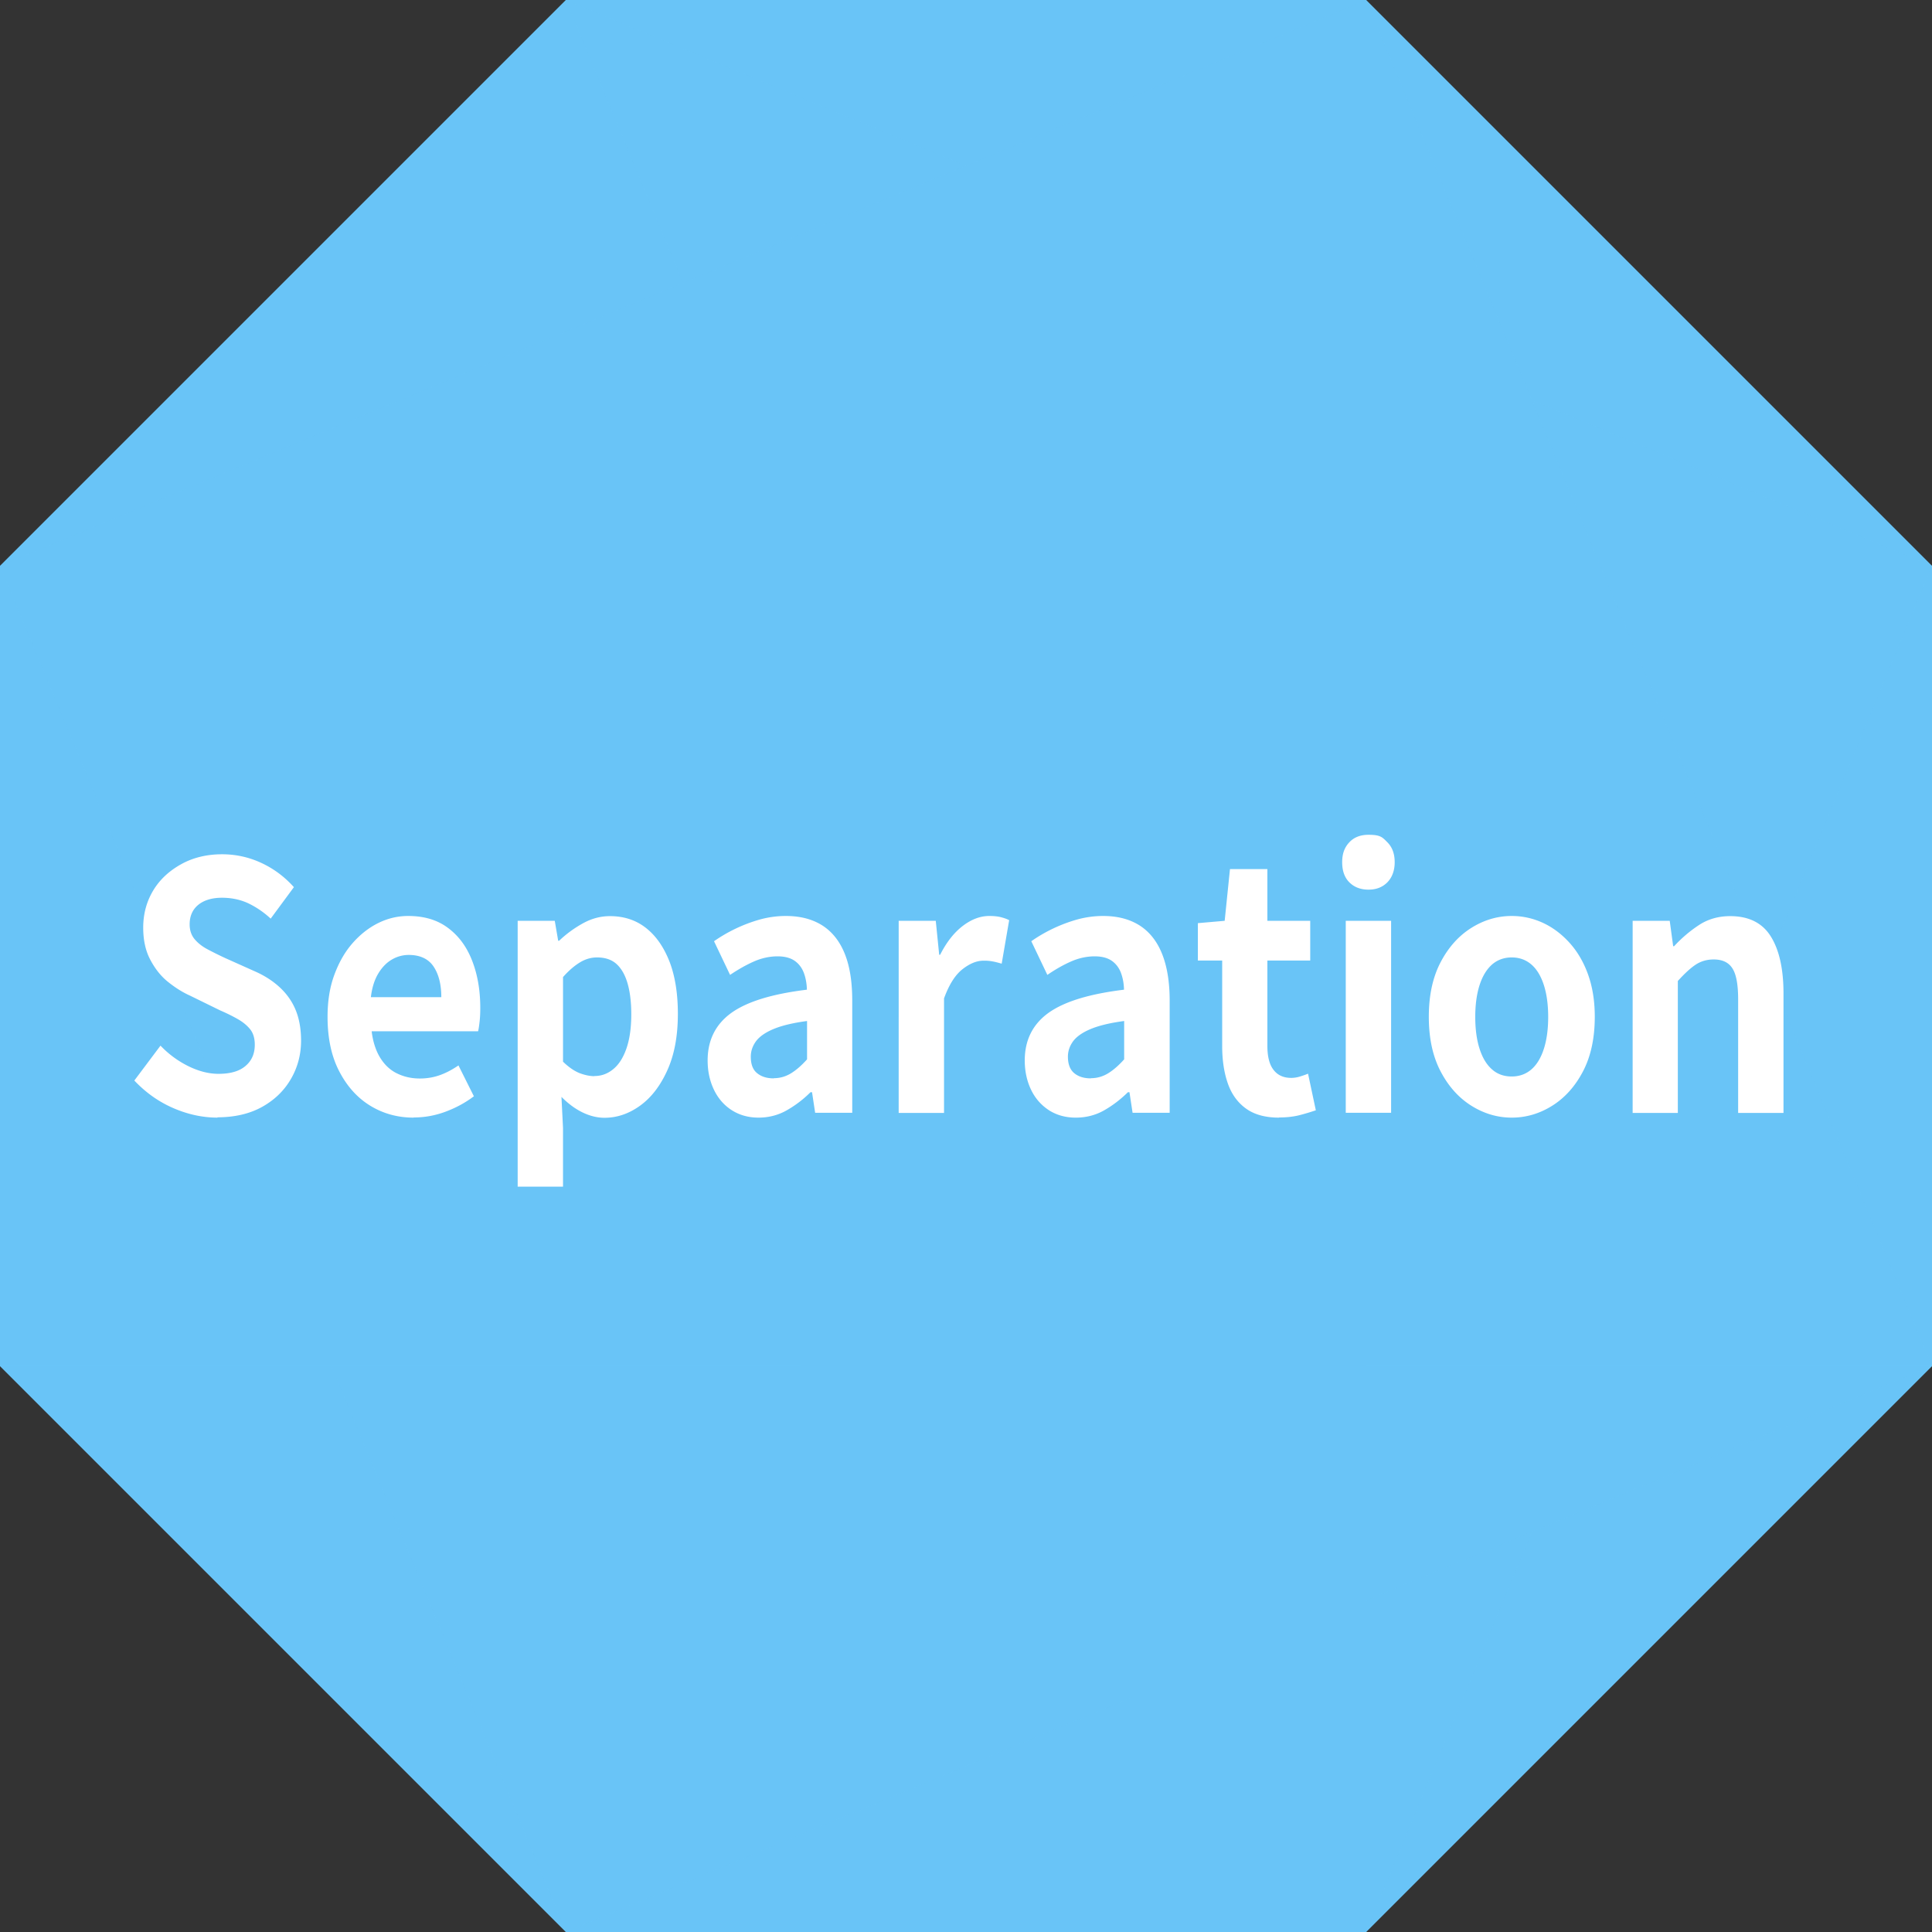 <svg xmlns="http://www.w3.org/2000/svg" viewBox="0 0 123.98 123.98"><rect x="0" y="0" width="123.98" height="123.98" fill="#333333" stroke="none"/><defs><style>.cls-2{mix-blend-mode:multiply;opacity:.9}.cls-3{fill:#69c4f7;stroke-width:0}</style></defs><g style="isolation:isolate"><g id="_レイヤー_2"><g id="_レイヤー_1-2"><path d="M36.31 0h51.36l36.31 36.31v51.36l-36.31 36.31H36.31L0 87.67V36.31z" class="cls-3"/><g class="cls-2"><path d="m36.31 0 51.36 123.98 36.31-87.67z" class="cls-3"/></g><g class="cls-2"><path d="M36.31 123.98 0 36.31l123.98 51.36z" class="cls-3"/></g><g class="cls-2"><path d="M0 87.67 87.67 0l36.31 87.67z" class="cls-3"/></g><g class="cls-2"><path d="M87.67 123.98 0 36.31 87.67 0z" class="cls-3"/></g><path d="M13.97 71.72c-.98 0-1.93-.21-2.87-.62s-1.76-1-2.48-1.76l1.68-2.24c.51.54 1.11.98 1.77 1.31.67.33 1.32.5 1.95.5q1.155 0 1.74-.51c.4-.34.59-.79.59-1.36 0-.41-.1-.74-.29-.98s-.45-.46-.78-.65-.71-.38-1.15-.57l-1.94-.95c-.49-.22-.96-.52-1.42-.89s-.83-.85-1.13-1.42-.45-1.25-.45-2.05c0-.89.22-1.69.65-2.4s1.04-1.26 1.8-1.68 1.64-.63 2.61-.63c.87 0 1.71.18 2.51.55q1.2.555 2.1 1.56l-1.49 2.02a5.8 5.8 0 0 0-1.45-.99c-.5-.23-1.06-.35-1.68-.35s-1.14.15-1.51.45-.56.72-.56 1.26c0 .38.11.7.32.95s.49.47.83.65.72.37 1.13.56l1.92.86c.59.26 1.11.59 1.55.99s.79.87 1.03 1.43.37 1.23.37 2.02c0 .88-.21 1.69-.64 2.44s-1.04 1.35-1.84 1.8-1.77.68-2.9.68Zm12.57 0c-1.03 0-1.96-.26-2.79-.77s-1.49-1.25-1.99-2.22-.74-2.13-.74-3.48c0-1 .14-1.89.43-2.68s.67-1.47 1.17-2.04c.49-.56 1.05-1 1.66-1.3s1.25-.45 1.91-.45c1.02 0 1.87.25 2.55.76.69.51 1.2 1.2 1.55 2.09s.53 1.9.53 3.05c0 .29-.01.58-.04.85s-.06.49-.1.65h-6.83c.08.66.26 1.22.53 1.67.28.46.63.8 1.07 1.02s.93.34 1.49.34c.45 0 .87-.07 1.27-.21s.8-.35 1.21-.63l.99 1.98c-.54.41-1.15.74-1.82.99s-1.35.37-2.04.37Zm-2.75-7.73h4.53c0-.82-.17-1.48-.5-1.97s-.87-.74-1.59-.74c-.38 0-.75.1-1.09.3q-.51.3-.87.9c-.24.4-.4.91-.47 1.51Zm9.43 12.15V59.09h2.38l.22 1.28h.06c.46-.44.97-.81 1.53-1.12s1.14-.46 1.73-.46q1.365 0 2.34.78c.65.52 1.14 1.25 1.5 2.18.35.93.52 2.04.52 3.31 0 1.41-.22 2.61-.67 3.61s-1.03 1.76-1.75 2.28-1.48.78-2.29.78c-.47 0-.95-.12-1.42-.35s-.91-.56-1.34-.99l.1 2v3.76h-2.91Zm4.93-7.09c.44 0 .83-.14 1.19-.43s.64-.72.85-1.31.32-1.33.32-2.22c0-.78-.08-1.44-.24-1.99s-.4-.96-.71-1.24-.73-.42-1.25-.42c-.37 0-.73.1-1.08.31s-.72.52-1.1.95v5.43c.36.35.71.59 1.05.73.34.13.67.2.97.2Zm10.53 2.67c-.65 0-1.22-.16-1.71-.47s-.88-.75-1.15-1.31-.41-1.19-.41-1.89c0-1.3.51-2.32 1.52-3.05 1.02-.73 2.63-1.22 4.85-1.49-.01-.41-.08-.77-.2-1.09-.12-.31-.31-.57-.58-.76s-.64-.29-1.1-.29c-.51 0-1.02.11-1.52.33s-1.01.51-1.53.86l-1.03-2.16a9.8 9.8 0 0 1 2.93-1.39c.54-.15 1.1-.23 1.68-.23.94 0 1.72.21 2.36.62.63.41 1.11 1.02 1.43 1.83s.47 1.8.47 2.99v7.19h-2.38l-.2-1.32h-.1c-.47.47-.99.86-1.54 1.17s-1.16.46-1.8.46Zm.97-2.53c.41 0 .78-.11 1.12-.32s.68-.51 1.02-.89v-2.46c-.9.12-1.61.29-2.14.51s-.9.48-1.13.78c-.22.3-.34.63-.34 1 0 .48.13.84.41 1.06.27.22.62.33 1.06.33Zm8.02 2.22V59.09h2.38l.22 2.18h.06c.41-.81.89-1.42 1.45-1.85.55-.42 1.12-.64 1.7-.64.32 0 .57.03.76.08s.37.11.52.19l-.48 2.79c-.21-.06-.4-.11-.56-.14a2.8 2.8 0 0 0-.62-.05c-.42 0-.87.18-1.34.55s-.86.99-1.18 1.87v7.35h-2.91Zm11.36.31c-.65 0-1.22-.16-1.71-.47-.49-.32-.88-.75-1.15-1.31s-.41-1.19-.41-1.89c0-1.3.51-2.32 1.52-3.05 1.02-.73 2.63-1.22 4.85-1.49-.01-.41-.08-.77-.2-1.09-.12-.31-.31-.57-.58-.76s-.64-.29-1.1-.29c-.51 0-1.02.11-1.52.33s-1.01.51-1.52.86l-1.03-2.16a9.8 9.8 0 0 1 2.93-1.39c.54-.15 1.1-.23 1.68-.23.94 0 1.72.21 2.36.62.63.41 1.11 1.02 1.43 1.83s.48 1.8.48 2.99v7.19h-2.38l-.2-1.32h-.1c-.48.47-.99.86-1.54 1.17s-1.16.46-1.8.46Zm.97-2.53c.41 0 .78-.11 1.12-.32s.68-.51 1.02-.89v-2.46c-.9.12-1.61.29-2.14.51s-.9.48-1.13.78c-.22.3-.34.63-.34 1 0 .48.14.84.41 1.06s.62.33 1.06.33Zm12.08 2.53c-.87 0-1.58-.19-2.12-.58q-.81-.585-1.17-1.62t-.36-2.4v-5.48h-1.56v-2.4l1.72-.15.34-3.32h2.4v3.32h2.75v2.55h-2.75v5.46c0 .7.13 1.22.4 1.56.26.34.64.51 1.13.51.18 0 .38-.03.57-.09s.37-.12.51-.18l.5 2.35c-.3.1-.65.21-1.04.31q-.585.15-1.32.15Zm5.74-14.63c-.51 0-.92-.16-1.23-.47s-.46-.74-.46-1.29.15-.95.46-1.28q.45-.48 1.23-.48c.78 0 .89.16 1.21.48s.47.75.47 1.28-.16.97-.47 1.29c-.32.32-.72.47-1.21.47m-1.46 14.32V59.09h2.91v12.32zm10.65.31c-.92 0-1.79-.26-2.6-.77s-1.47-1.25-1.97-2.21-.75-2.12-.75-3.49.25-2.53.75-3.49 1.16-1.7 1.97-2.21 1.68-.77 2.6-.77c.7 0 1.37.15 2 .44s1.2.72 1.7 1.27.9 1.22 1.19 2.02.44 1.71.44 2.74c0 1.36-.25 2.53-.75 3.49s-1.16 1.7-1.97 2.21-1.68.77-2.6.77Zm0-2.64c.5 0 .93-.16 1.28-.47s.61-.76.79-1.33.27-1.25.27-2.02-.09-1.45-.27-2.02-.44-1.02-.79-1.33-.78-.47-1.28-.47-.93.16-1.28.47c-.35.32-.61.76-.79 1.33s-.27 1.25-.27 2.02.09 1.45.27 2.02.44 1.02.79 1.33c.35.32.78.47 1.28.47m7.76 2.33V59.09h2.38l.22 1.63h.06c.49-.53 1.02-.98 1.6-1.36s1.25-.57 2-.57c1.2 0 2.07.44 2.61 1.31s.81 2.09.81 3.64v7.68h-2.91v-7.28c0-.95-.12-1.62-.37-2q-.36-.57-1.2-.57c-.45 0-.84.12-1.18.35s-.71.58-1.12 1.03v8.47h-2.91Z" style="stroke-width:0;fill:#fff"/></g></g></g></svg>